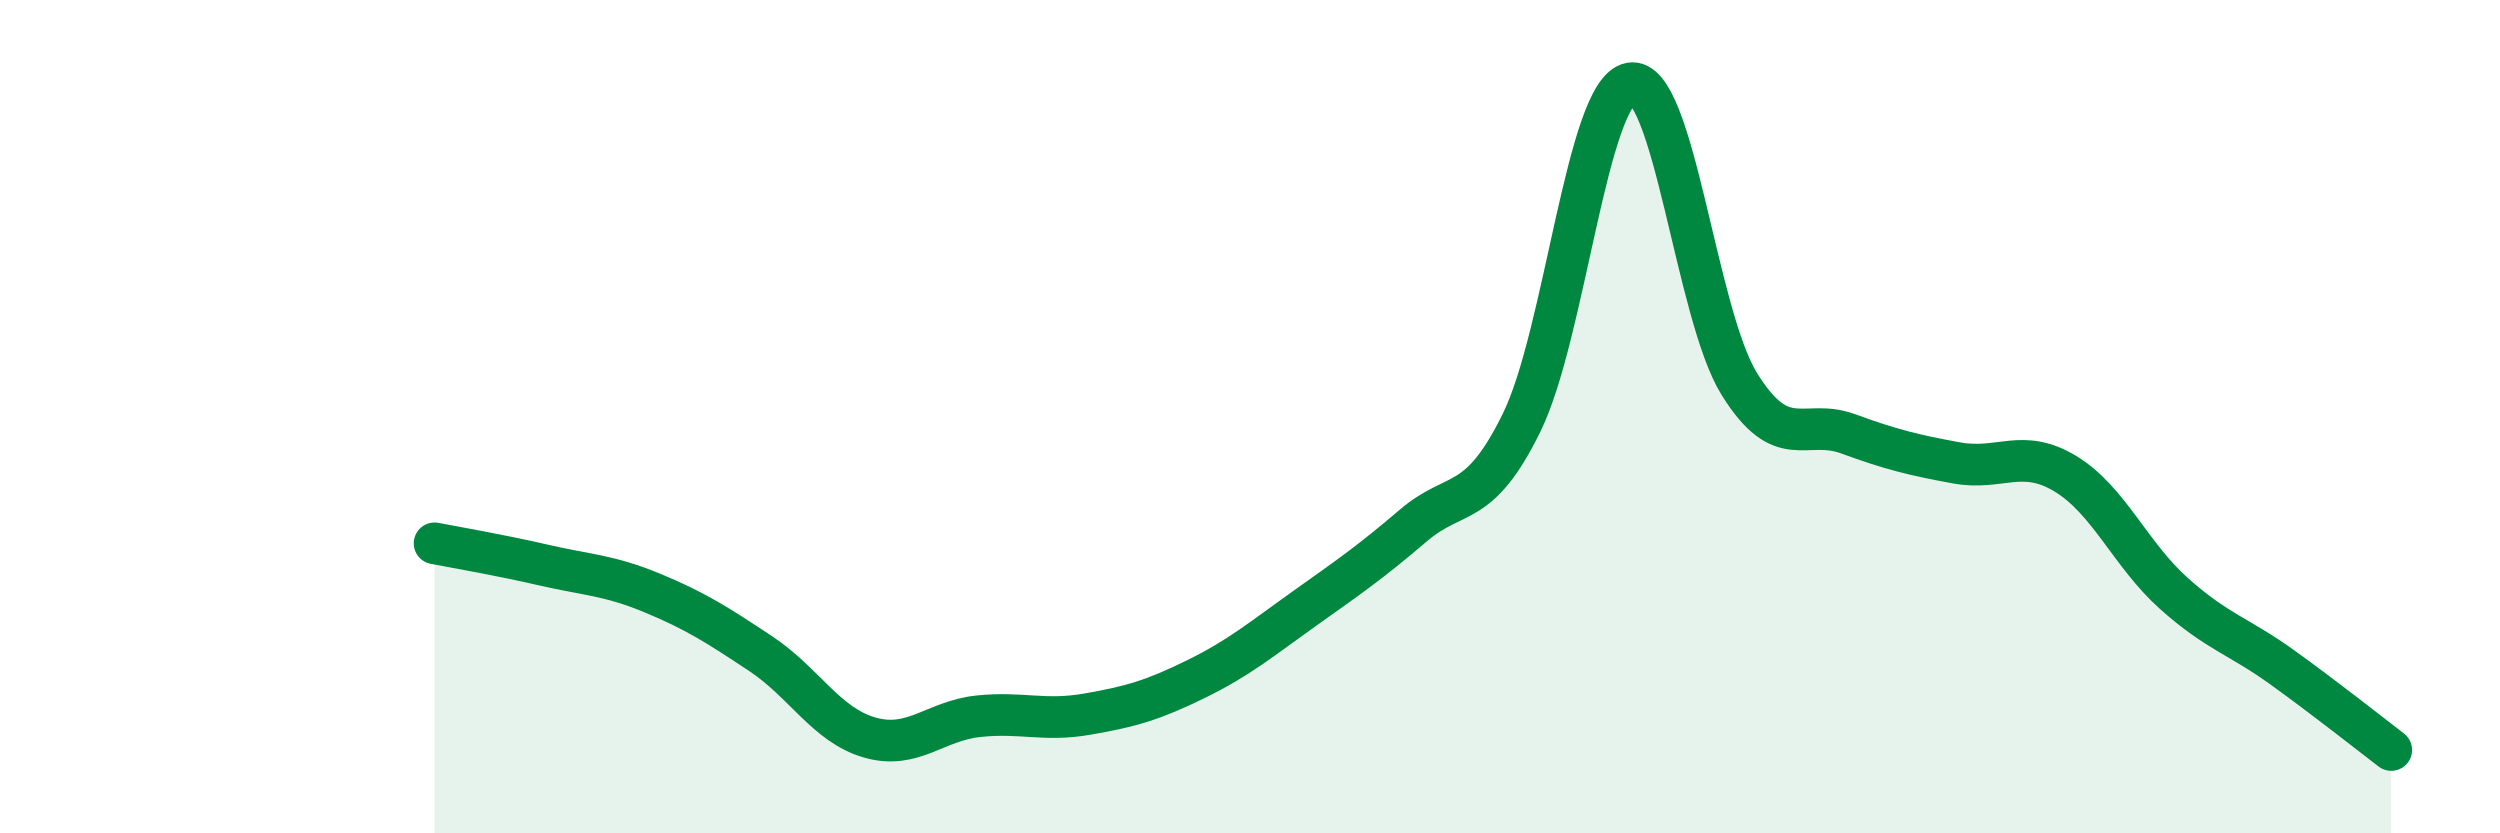 
    <svg width="60" height="20" viewBox="0 0 60 20" xmlns="http://www.w3.org/2000/svg">
      <path
        d="M 10.43,13.04 C 10.95,13.14 12,13.32 13.04,13.56 C 14.08,13.8 14.61,13.8 15.65,14.23 C 16.69,14.66 17.22,15 18.26,15.69 C 19.3,16.38 19.83,17.4 20.87,17.7 C 21.91,18 22.44,17.3 23.48,17.19 C 24.52,17.08 25.05,17.32 26.09,17.14 C 27.13,16.96 27.66,16.81 28.7,16.3 C 29.74,15.79 30.26,15.35 31.3,14.61 C 32.34,13.87 32.87,13.51 33.91,12.62 C 34.95,11.73 35.48,12.26 36.52,10.14 C 37.56,8.02 38.09,2.19 39.13,2 C 40.17,1.81 40.7,7.53 41.74,9.21 C 42.78,10.89 43.31,10.03 44.35,10.41 C 45.39,10.79 45.92,10.92 46.96,11.11 C 48,11.3 48.53,10.74 49.57,11.37 C 50.61,12 51.13,13.31 52.17,14.24 C 53.21,15.17 53.74,15.27 54.78,16.02 C 55.82,16.77 56.87,17.6 57.39,18L57.39 20L10.43 20Z"
        fill="#008740"
        opacity="0.1"
        stroke-linecap="round"
        stroke-linejoin="round"
      />
      <path
        d="M 10.43,13.04 C 10.95,13.14 12,13.32 13.04,13.56 C 14.08,13.8 14.61,13.8 15.65,14.23 C 16.69,14.66 17.22,15 18.26,15.69 C 19.3,16.38 19.83,17.4 20.87,17.7 C 21.91,18 22.44,17.3 23.48,17.19 C 24.52,17.08 25.05,17.32 26.09,17.14 C 27.13,16.96 27.66,16.81 28.7,16.3 C 29.74,15.79 30.26,15.35 31.3,14.61 C 32.34,13.87 32.87,13.51 33.91,12.62 C 34.95,11.73 35.48,12.26 36.52,10.14 C 37.56,8.02 38.09,2.19 39.13,2 C 40.17,1.81 40.7,7.53 41.74,9.21 C 42.78,10.89 43.31,10.03 44.35,10.41 C 45.39,10.79 45.92,10.92 46.96,11.11 C 48,11.3 48.53,10.74 49.57,11.37 C 50.61,12 51.13,13.31 52.17,14.24 C 53.21,15.17 53.74,15.27 54.78,16.02 C 55.82,16.77 56.87,17.6 57.39,18"
        stroke="#008740"
        stroke-width="1"
        fill="none"
        stroke-linecap="round"
        stroke-linejoin="round"
      />
    </svg>
  